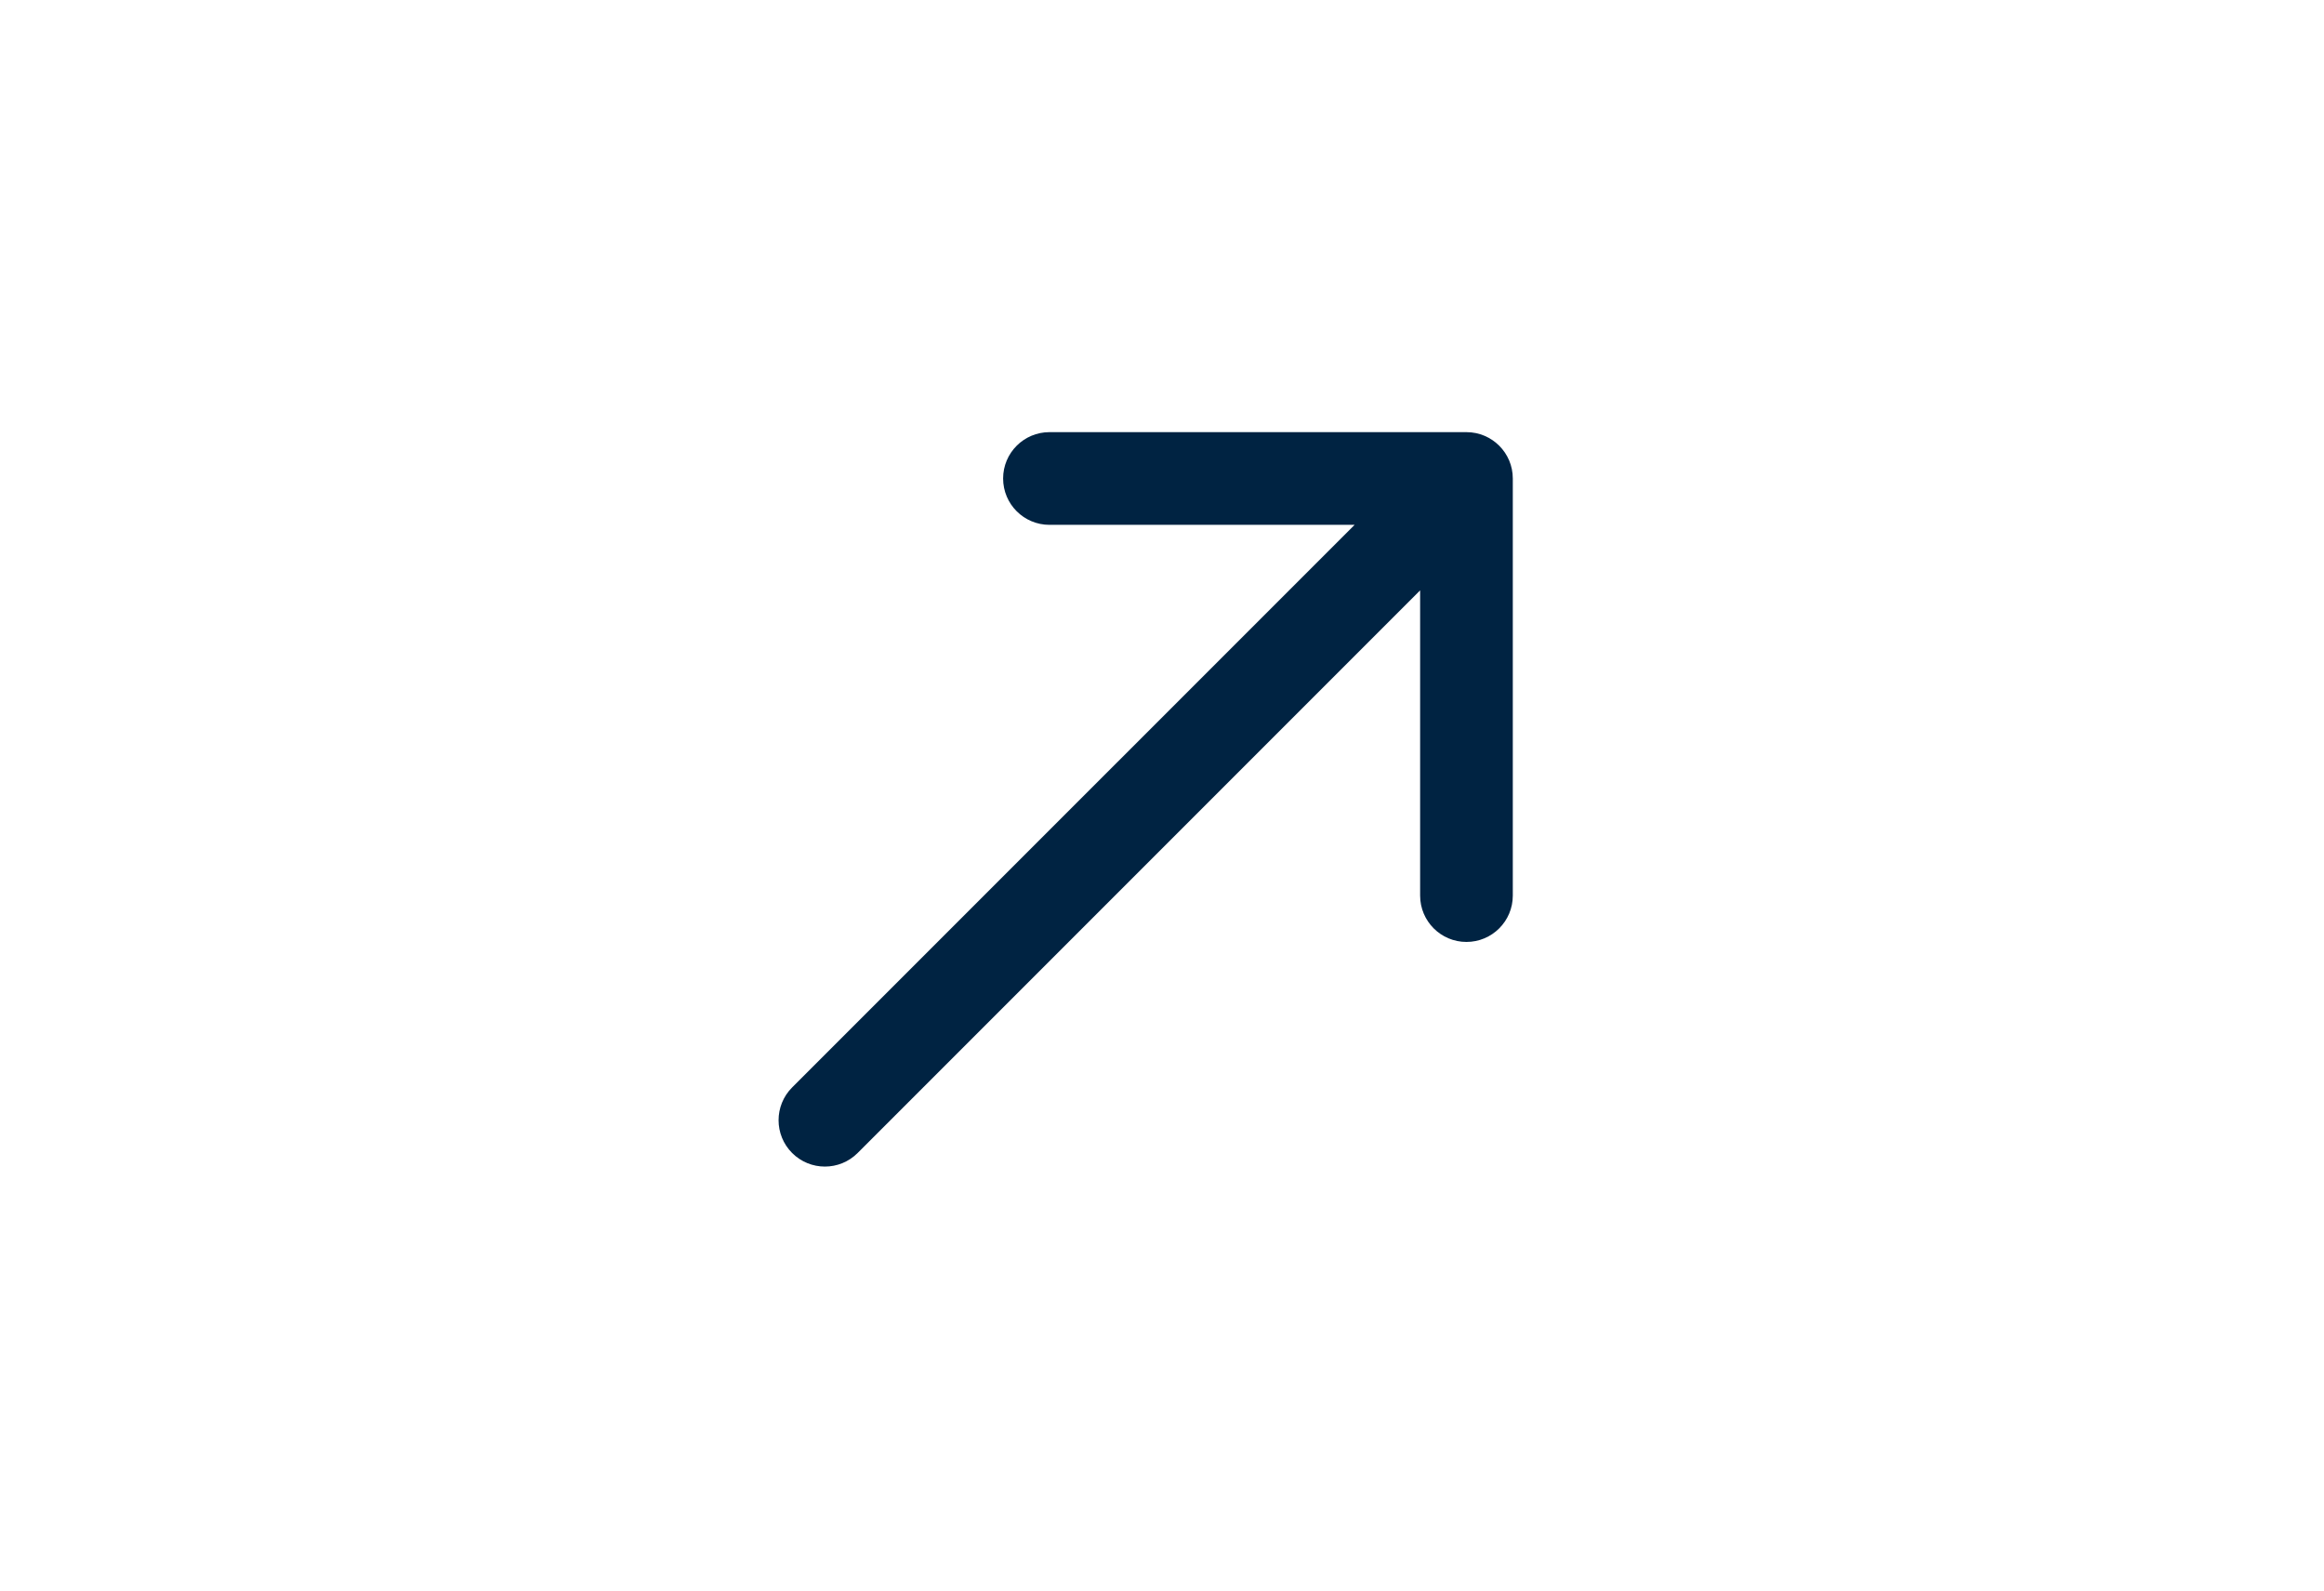<svg width="57" height="39" viewBox="0 0 57 39" fill="none" xmlns="http://www.w3.org/2000/svg">
<path d="M19.428 26.664C18.985 27.108 18.985 27.827 19.428 28.271C19.872 28.715 20.592 28.715 21.035 28.271L19.428 26.664ZM37.104 11.732C37.104 11.105 36.595 10.596 35.967 10.596L25.74 10.596C25.112 10.596 24.603 11.105 24.603 11.732C24.603 12.36 25.112 12.869 25.74 12.869L34.831 12.869V21.96C34.831 22.587 35.34 23.096 35.967 23.096C36.595 23.096 37.104 22.587 37.104 21.96V11.732ZM21.035 28.271L36.771 12.536L35.164 10.929L19.428 26.664L21.035 28.271Z" fill="#002342"/>
</svg>
